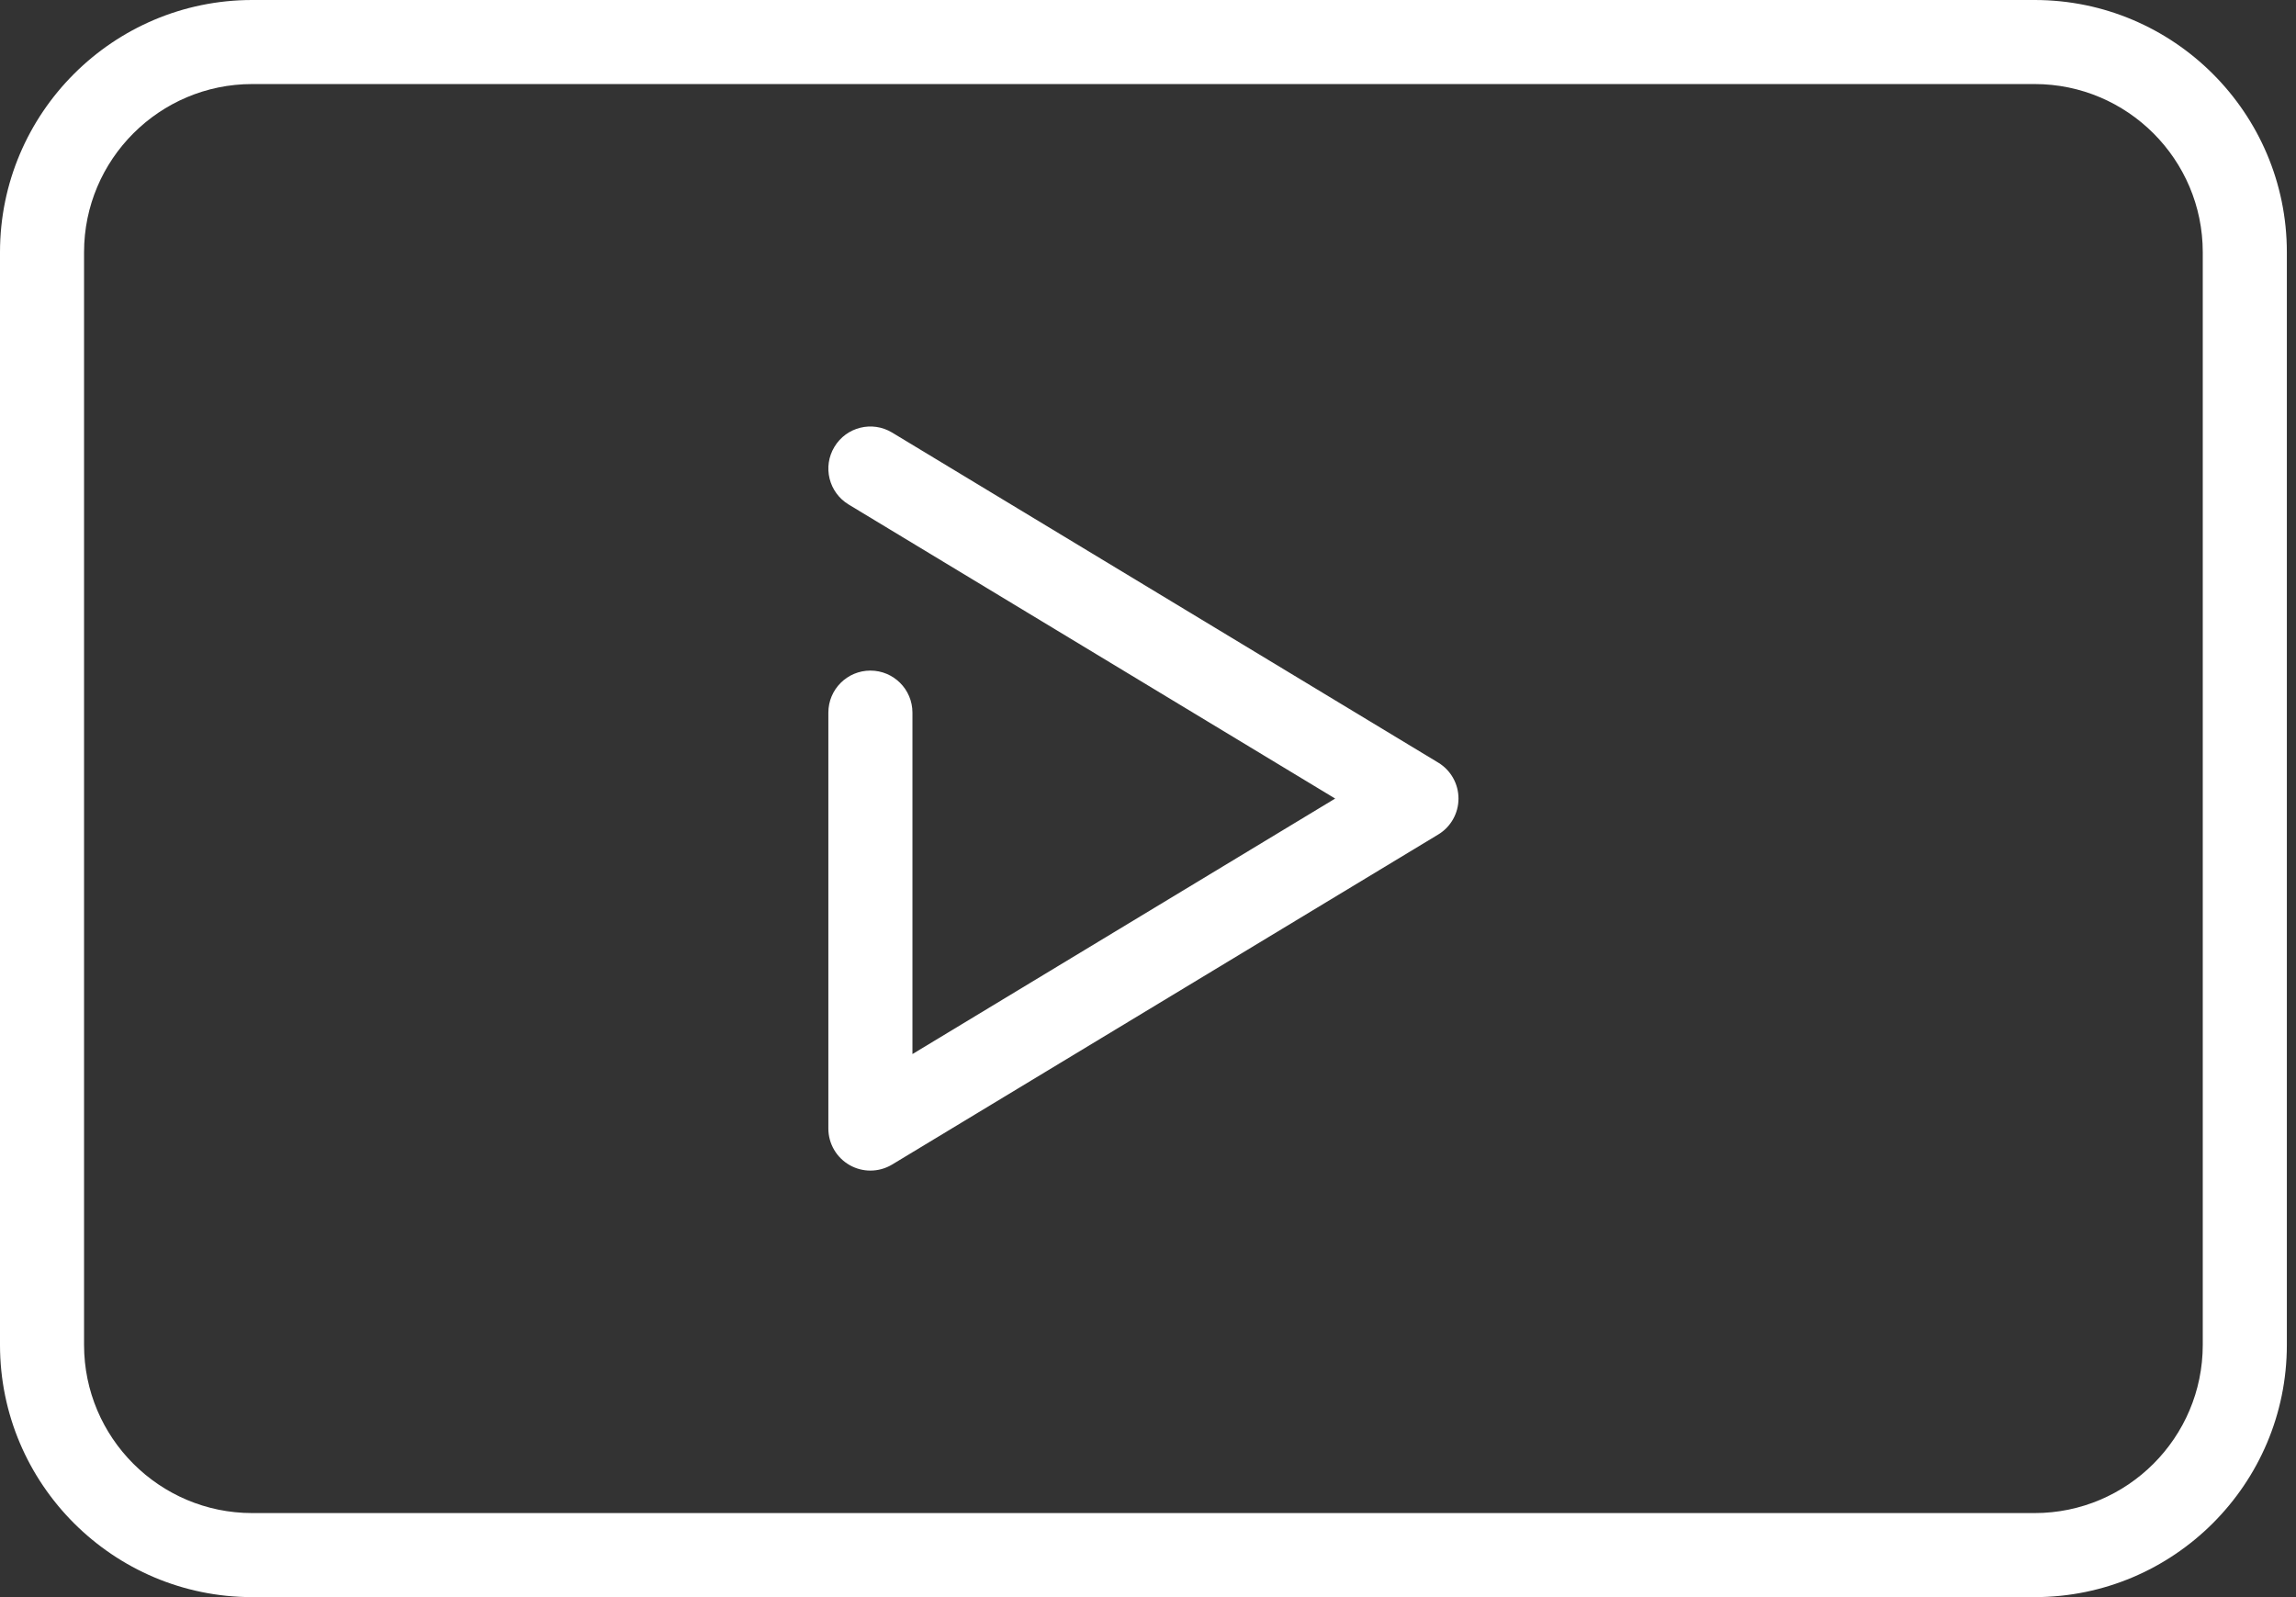 <?xml version="1.0" encoding="UTF-8"?>
<svg xmlns="http://www.w3.org/2000/svg" xmlns:xlink="http://www.w3.org/1999/xlink" width="69px" height="48px" viewBox="0 0 69 48" version="1.1">
    <rect x="0" y="0" width="69" height="48" fill="#333333" stroke="none"/>
    <title>youtube</title>
    <g id="Page-1" stroke="none" stroke-width="1" fill="none" fill-rule="evenodd">
        <g id="301_knittel_winter" transform="translate(-830, -2415)" fill="#FFFFFF">
            <g id="footer" transform="translate(0, 2294)">
                <path d="M891.146,121 C895.325,121 898.725,124.4 898.725,128.579 L898.725,161.421 C898.725,165.6 895.325,169 891.146,169 L837.579,169 C833.4,169 830,165.6 830,161.421 L830,128.579 C830,124.4 833.4,121 837.579,121 L891.146,121 Z M891.146,123.526 L837.579,123.526 C834.793,123.526 832.526,125.793 832.526,128.579 L832.526,161.421 C832.526,164.207 834.793,166.474 837.579,166.474 L891.146,166.474 C893.932,166.474 896.198,164.207 896.198,161.421 L896.198,128.579 C896.198,125.793 893.932,123.526 891.146,123.526 Z M856.811,134.001 L873.221,143.919 C873.6,144.148 873.831,144.558 873.831,145 C873.831,145.442 873.6,145.853 873.221,146.081 L856.811,155.999 C856.61,156.12 856.384,156.181 856.157,156.181 C855.944,156.181 855.73,156.127 855.537,156.018 C855.14,155.794 854.894,155.374 854.894,154.918 L854.894,142.417 C854.894,141.719 855.46,141.154 856.157,141.154 C856.855,141.154 857.421,141.719 857.421,142.417 L857.421,152.679 L870.125,145 L855.504,136.163 C854.907,135.802 854.715,135.026 855.077,134.429 C855.437,133.831 856.213,133.639 856.811,134.001 Z" id="youtube"/>
            </g>
        </g>
    </g>
</svg>
